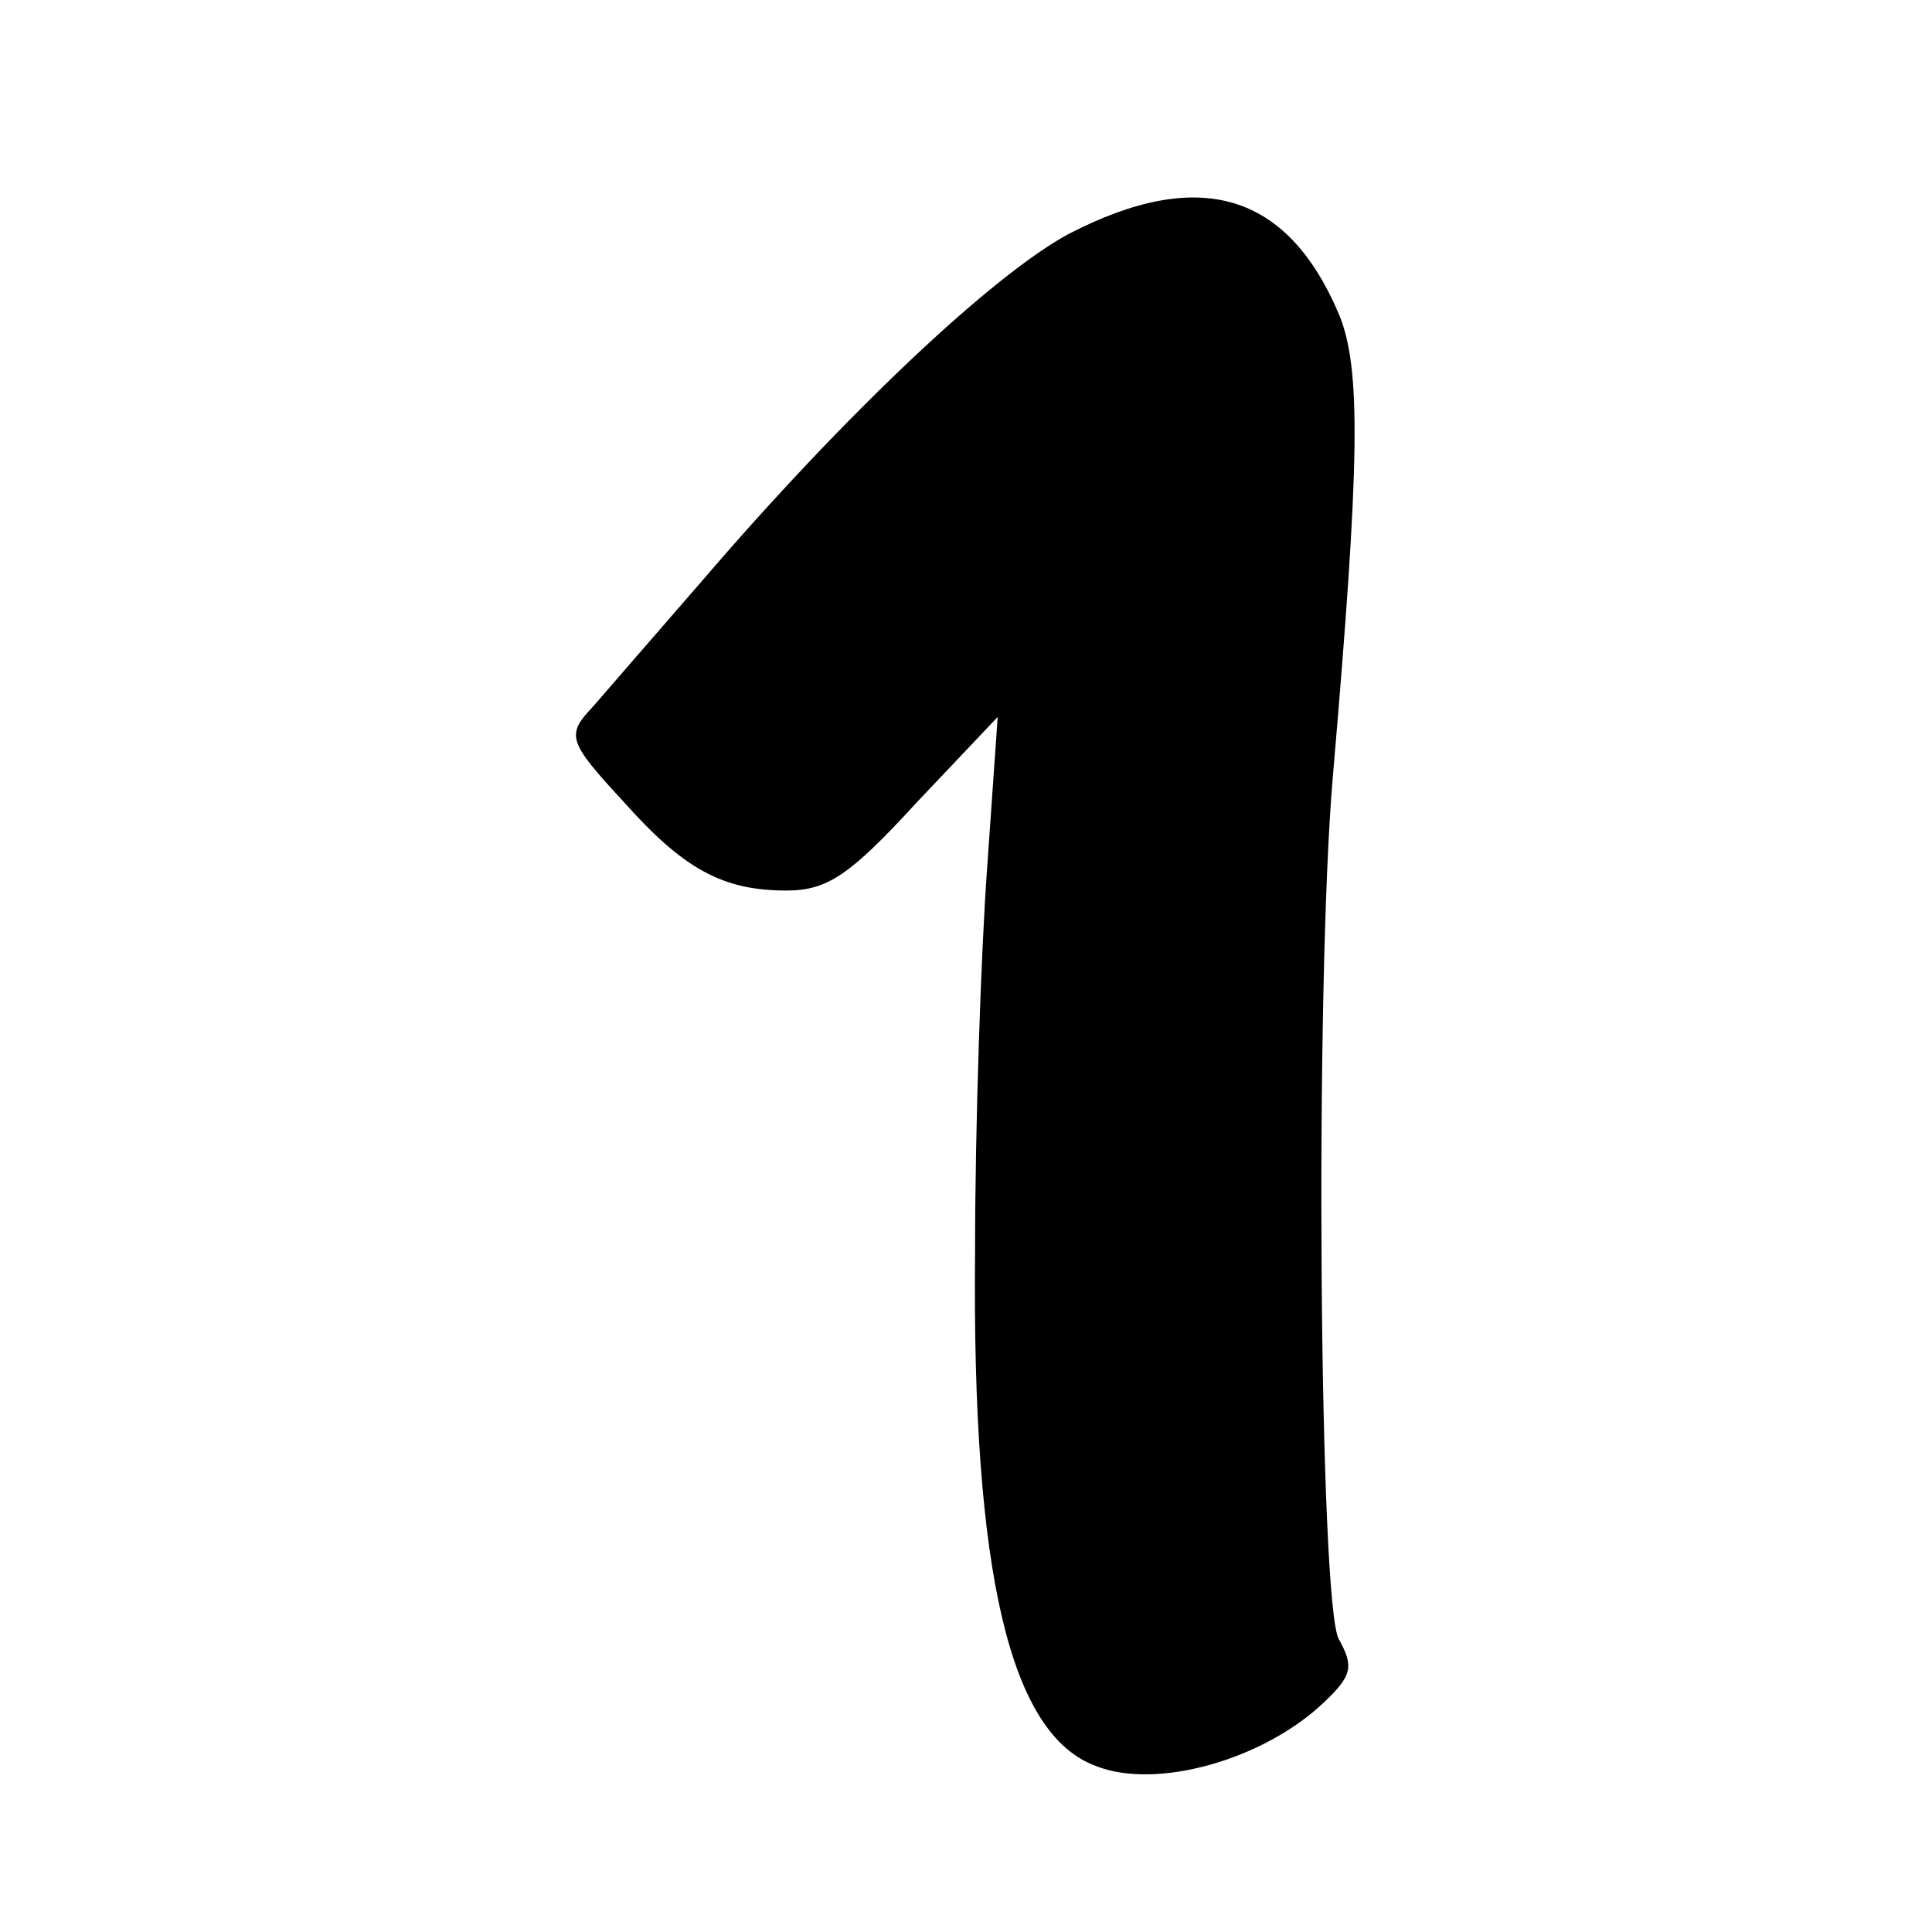 <?xml version="1.0" standalone="no"?>
<!DOCTYPE svg PUBLIC "-//W3C//DTD SVG 20010904//EN"
 "http://www.w3.org/TR/2001/REC-SVG-20010904/DTD/svg10.dtd">
<svg version="1.0" xmlns="http://www.w3.org/2000/svg"
 width="128pt" height="128pt" viewBox="0 0 128 128"
 preserveAspectRatio="xMidYMid meet">
<g transform="translate(0,128) scale(0.1,-0.1)"
fill="#000000" stroke="none">
<path d="M708 1125 c-50 -27 -147 -118 -243 -230 -33 -38 -66 -76 -72 -83 -18
-19 -17 -23 20 -63 40 -45 66 -59 108 -59 27 0 42 10 86 58 l54 57 -7 -100
c-4 -55 -8 -170 -8 -255 -2 -212 23 -319 80 -340 40 -16 111 4 151 42 19 18
20 24 10 42 -13 23 -16 430 -4 571 18 209 19 271 4 307 -34 80 -92 98 -179 53z"/>
</g>
</svg>
